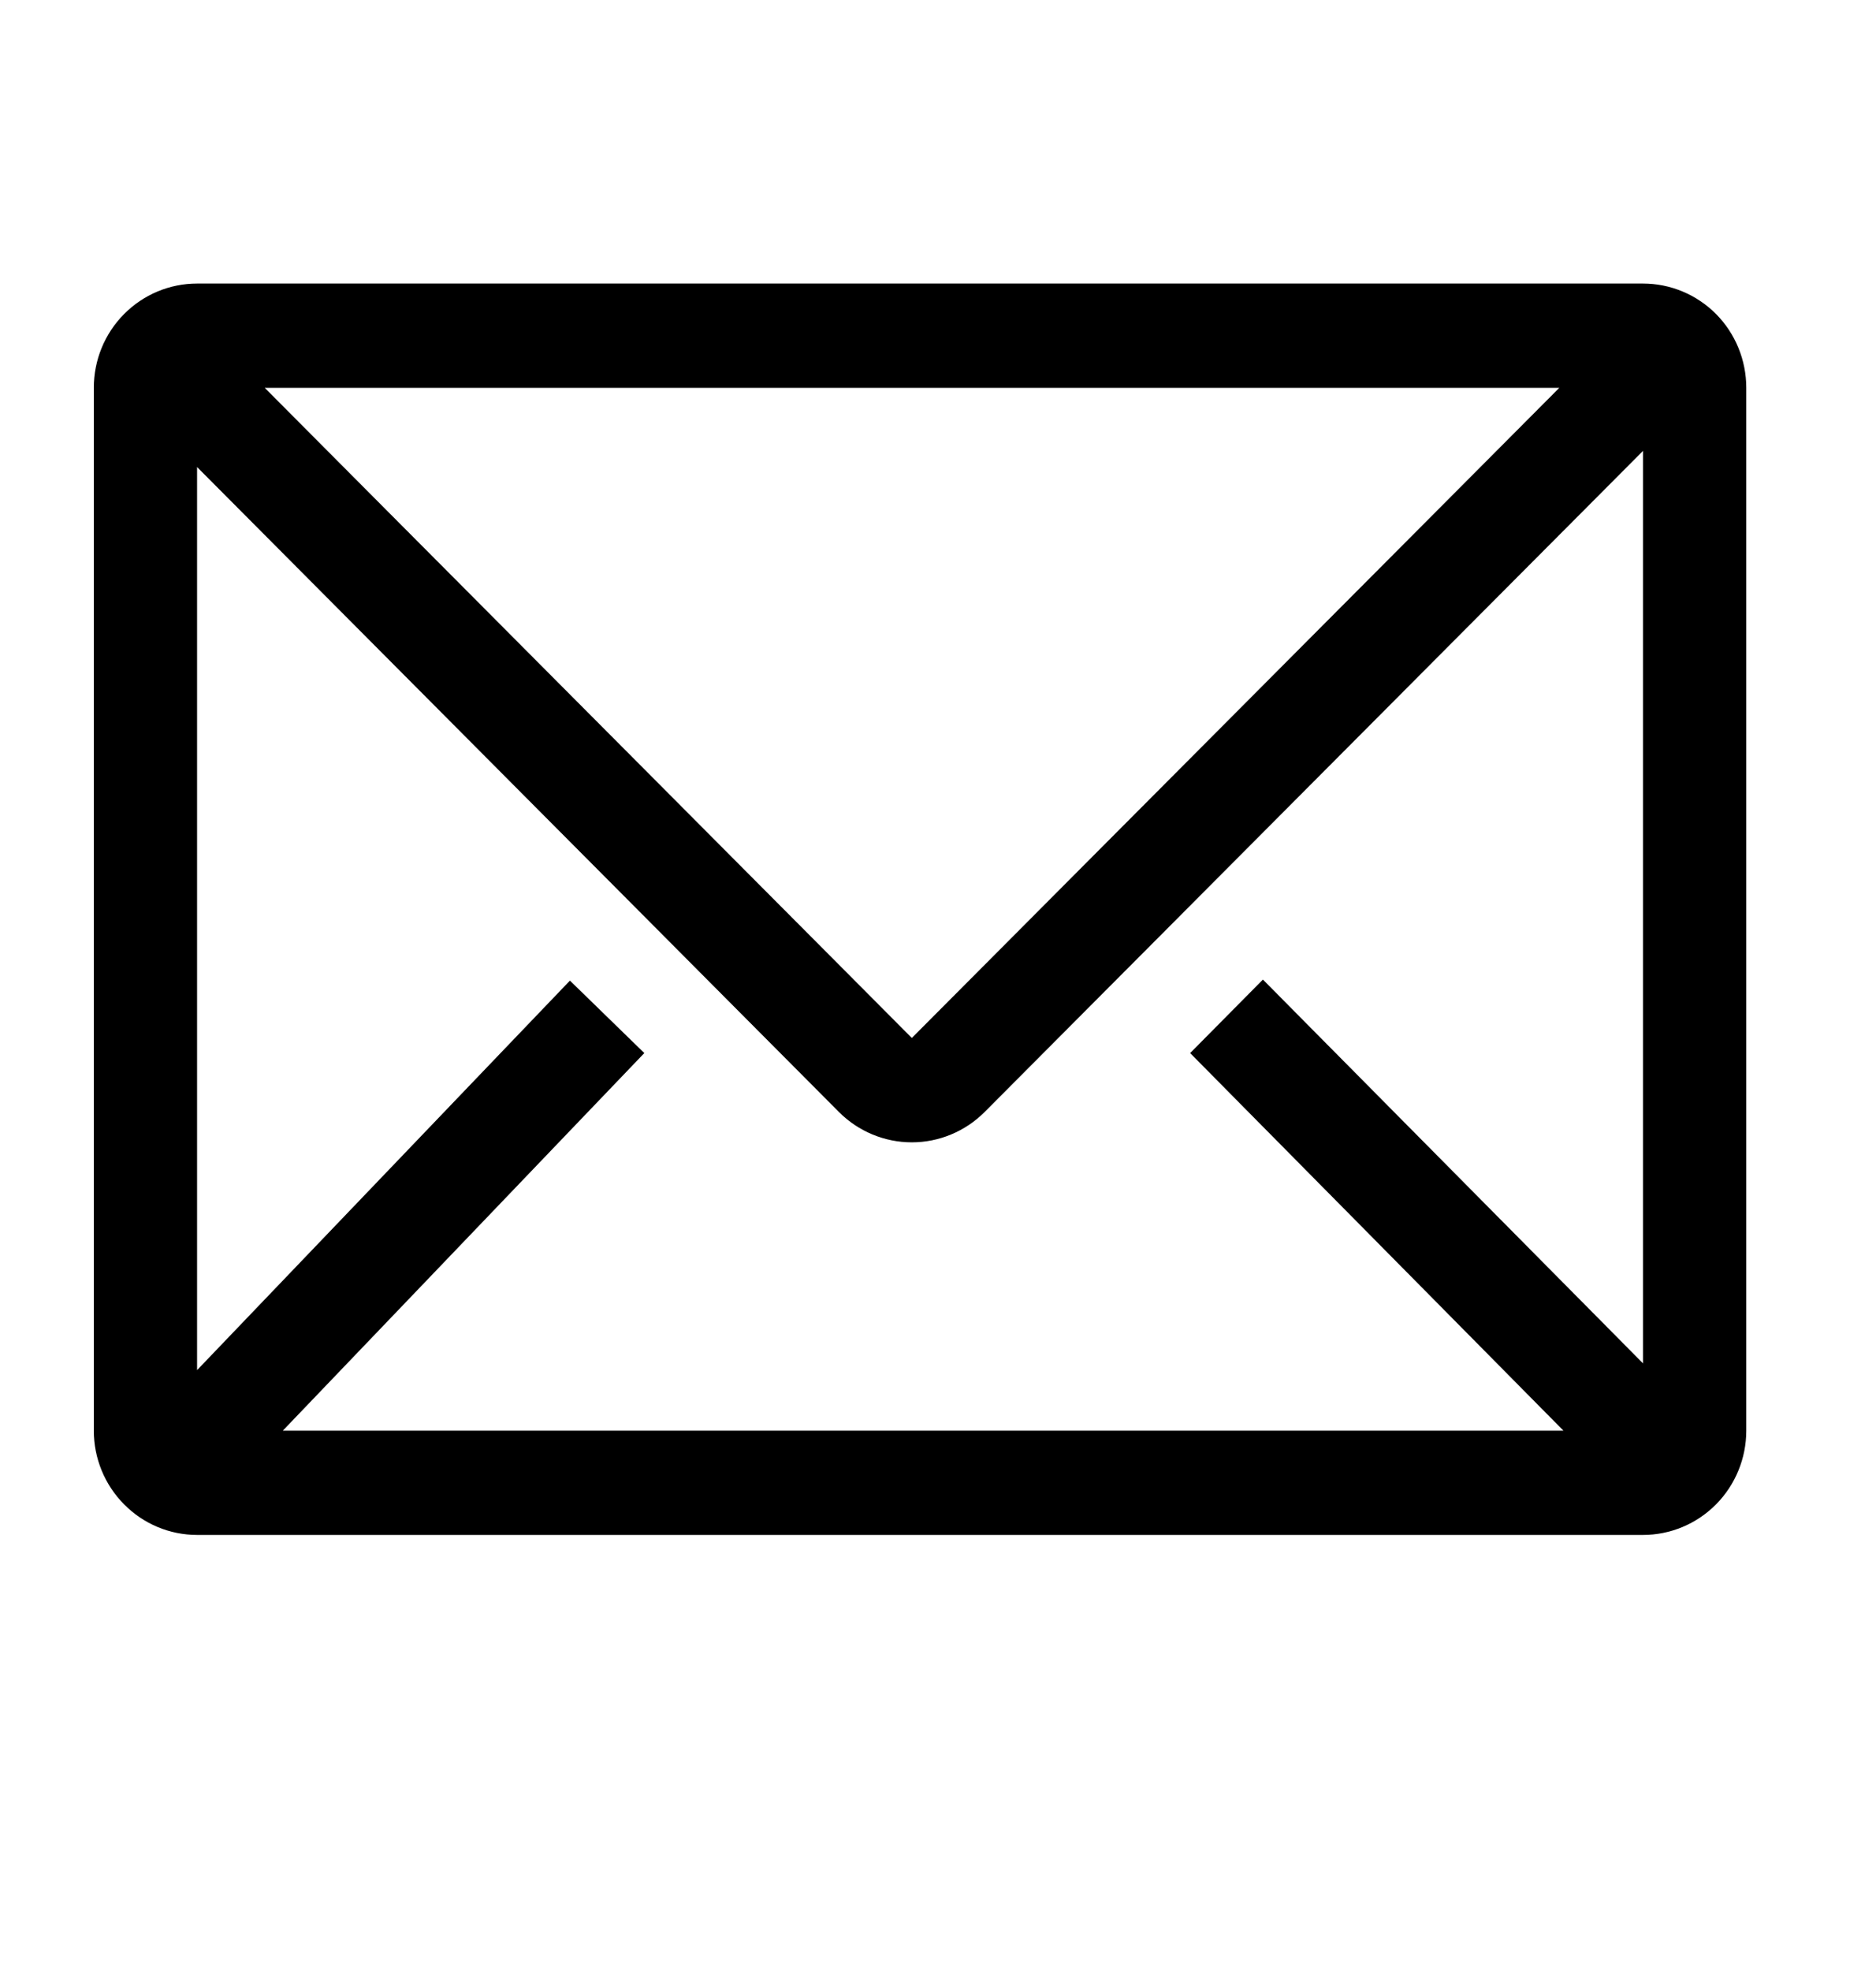 <svg xmlns="http://www.w3.org/2000/svg" width="20" height="21" viewBox="0 0 20 21" fill="none"><g clip-path="url(#clip0_162_13319)"><path d="M17.516 3.021H2.101C1.809 3.021 1.529 3.138 1.323 3.346C1.116 3.554 1 3.837 1 4.132V15.243C1 15.537 1.116 15.82 1.323 16.028C1.529 16.237 1.809 16.354 2.101 16.354H17.516C17.808 16.354 18.088 16.237 18.295 16.028C18.501 15.82 18.617 15.537 18.617 15.243V4.132C18.617 3.837 18.501 3.554 18.295 3.346C18.088 3.138 17.808 3.021 17.516 3.021ZM16.668 15.243H3.015L6.869 11.22L6.076 10.448L2.101 14.598V4.976L8.944 11.848C9.151 12.055 9.43 12.171 9.721 12.171C10.011 12.171 10.29 12.055 10.497 11.848L17.516 4.804V14.526L13.464 10.437L12.688 11.22L16.668 15.243ZM2.822 4.132H16.624L9.721 11.059L2.822 4.132Z" fill="black"></path></g><defs><clipPath id="clip0_162_13319"><rect width="20" height="20" fill="white" transform="translate(0 0.125)"></rect></clipPath></defs></svg>